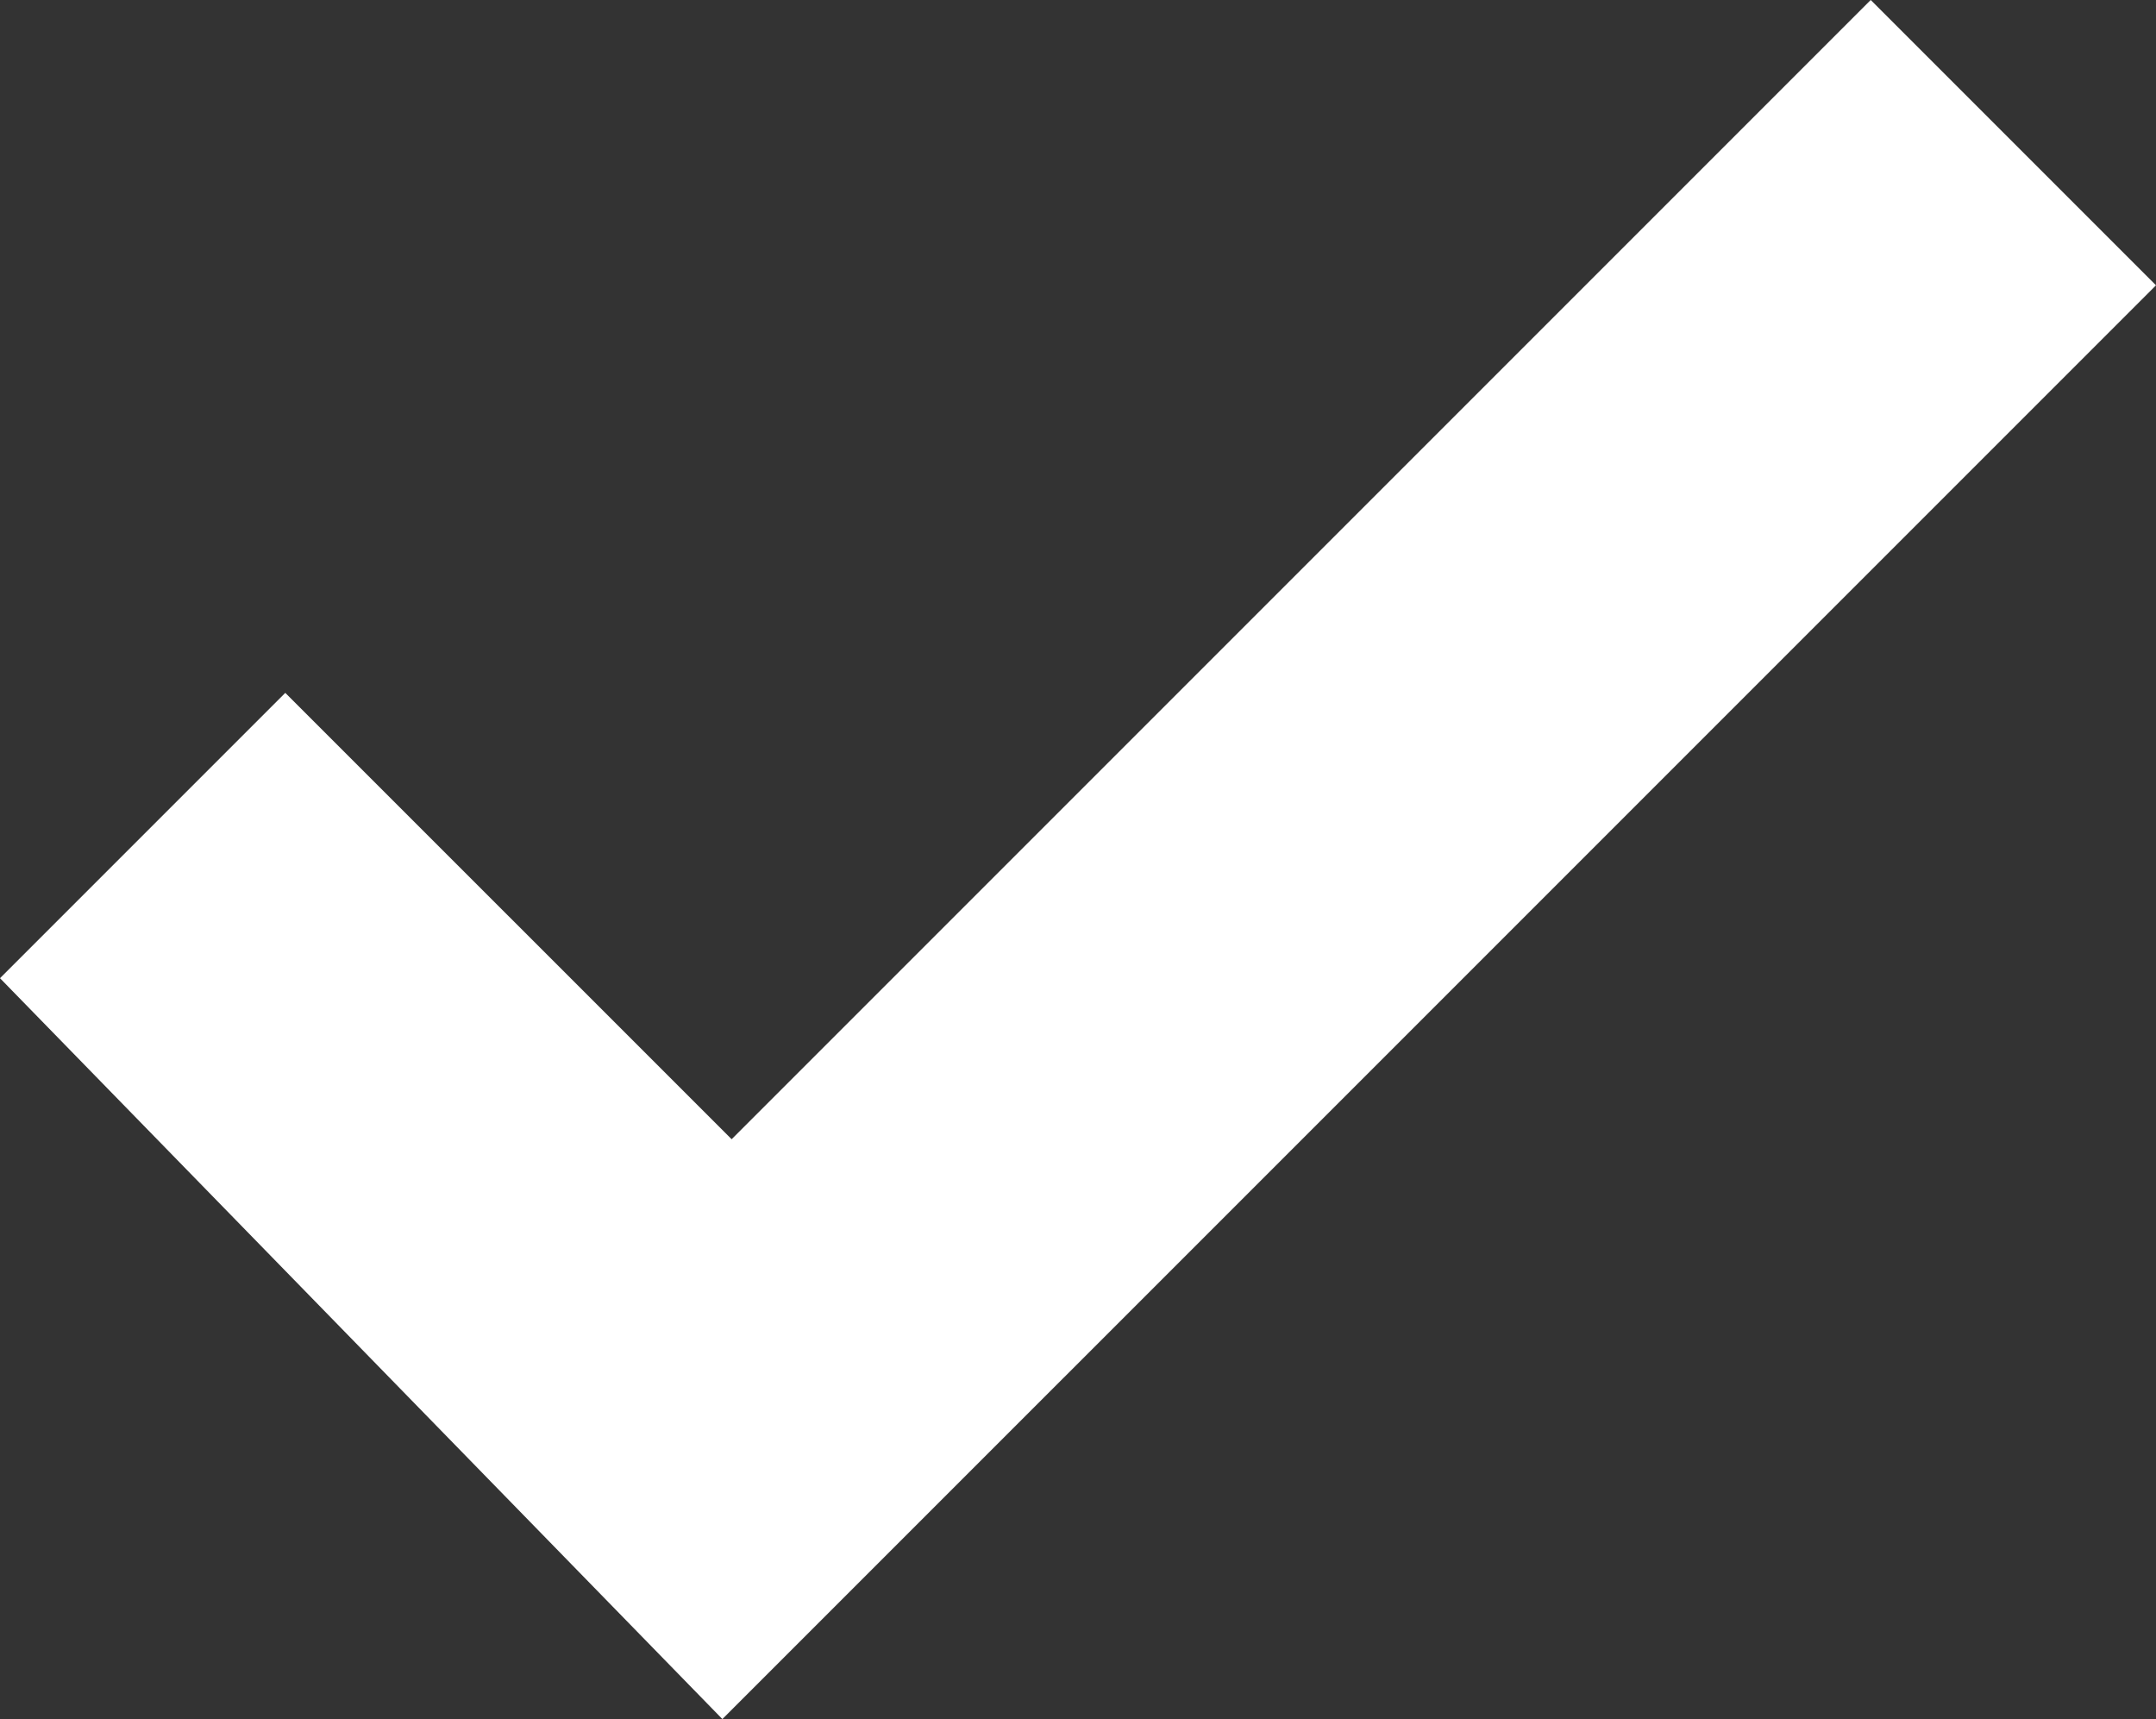 <?xml version="1.0" encoding="utf-8"?>
<!-- Generator: Adobe Illustrator 17.0.0, SVG Export Plug-In . SVG Version: 6.00 Build 0)  -->
<svg version="1.2" baseProfile="tiny" id="Laag_1" xmlns="http://www.w3.org/2000/svg" xmlns:xlink="http://www.w3.org/1999/xlink"
	 x="0px" y="0px" width="29.285px" height="23.347px" viewBox="0 0 29.285 23.347" xml:space="preserve">
<rect x="0" y="0" width="29.285" height="23.347" fill="#333333" stroke="none"/>
<polygon fill="#FFFFFF" points="0,13.285 3.875,9.41 9.938,15.472 25.41,0 29.285,3.875 9.812,23.347 "/>
</svg>

